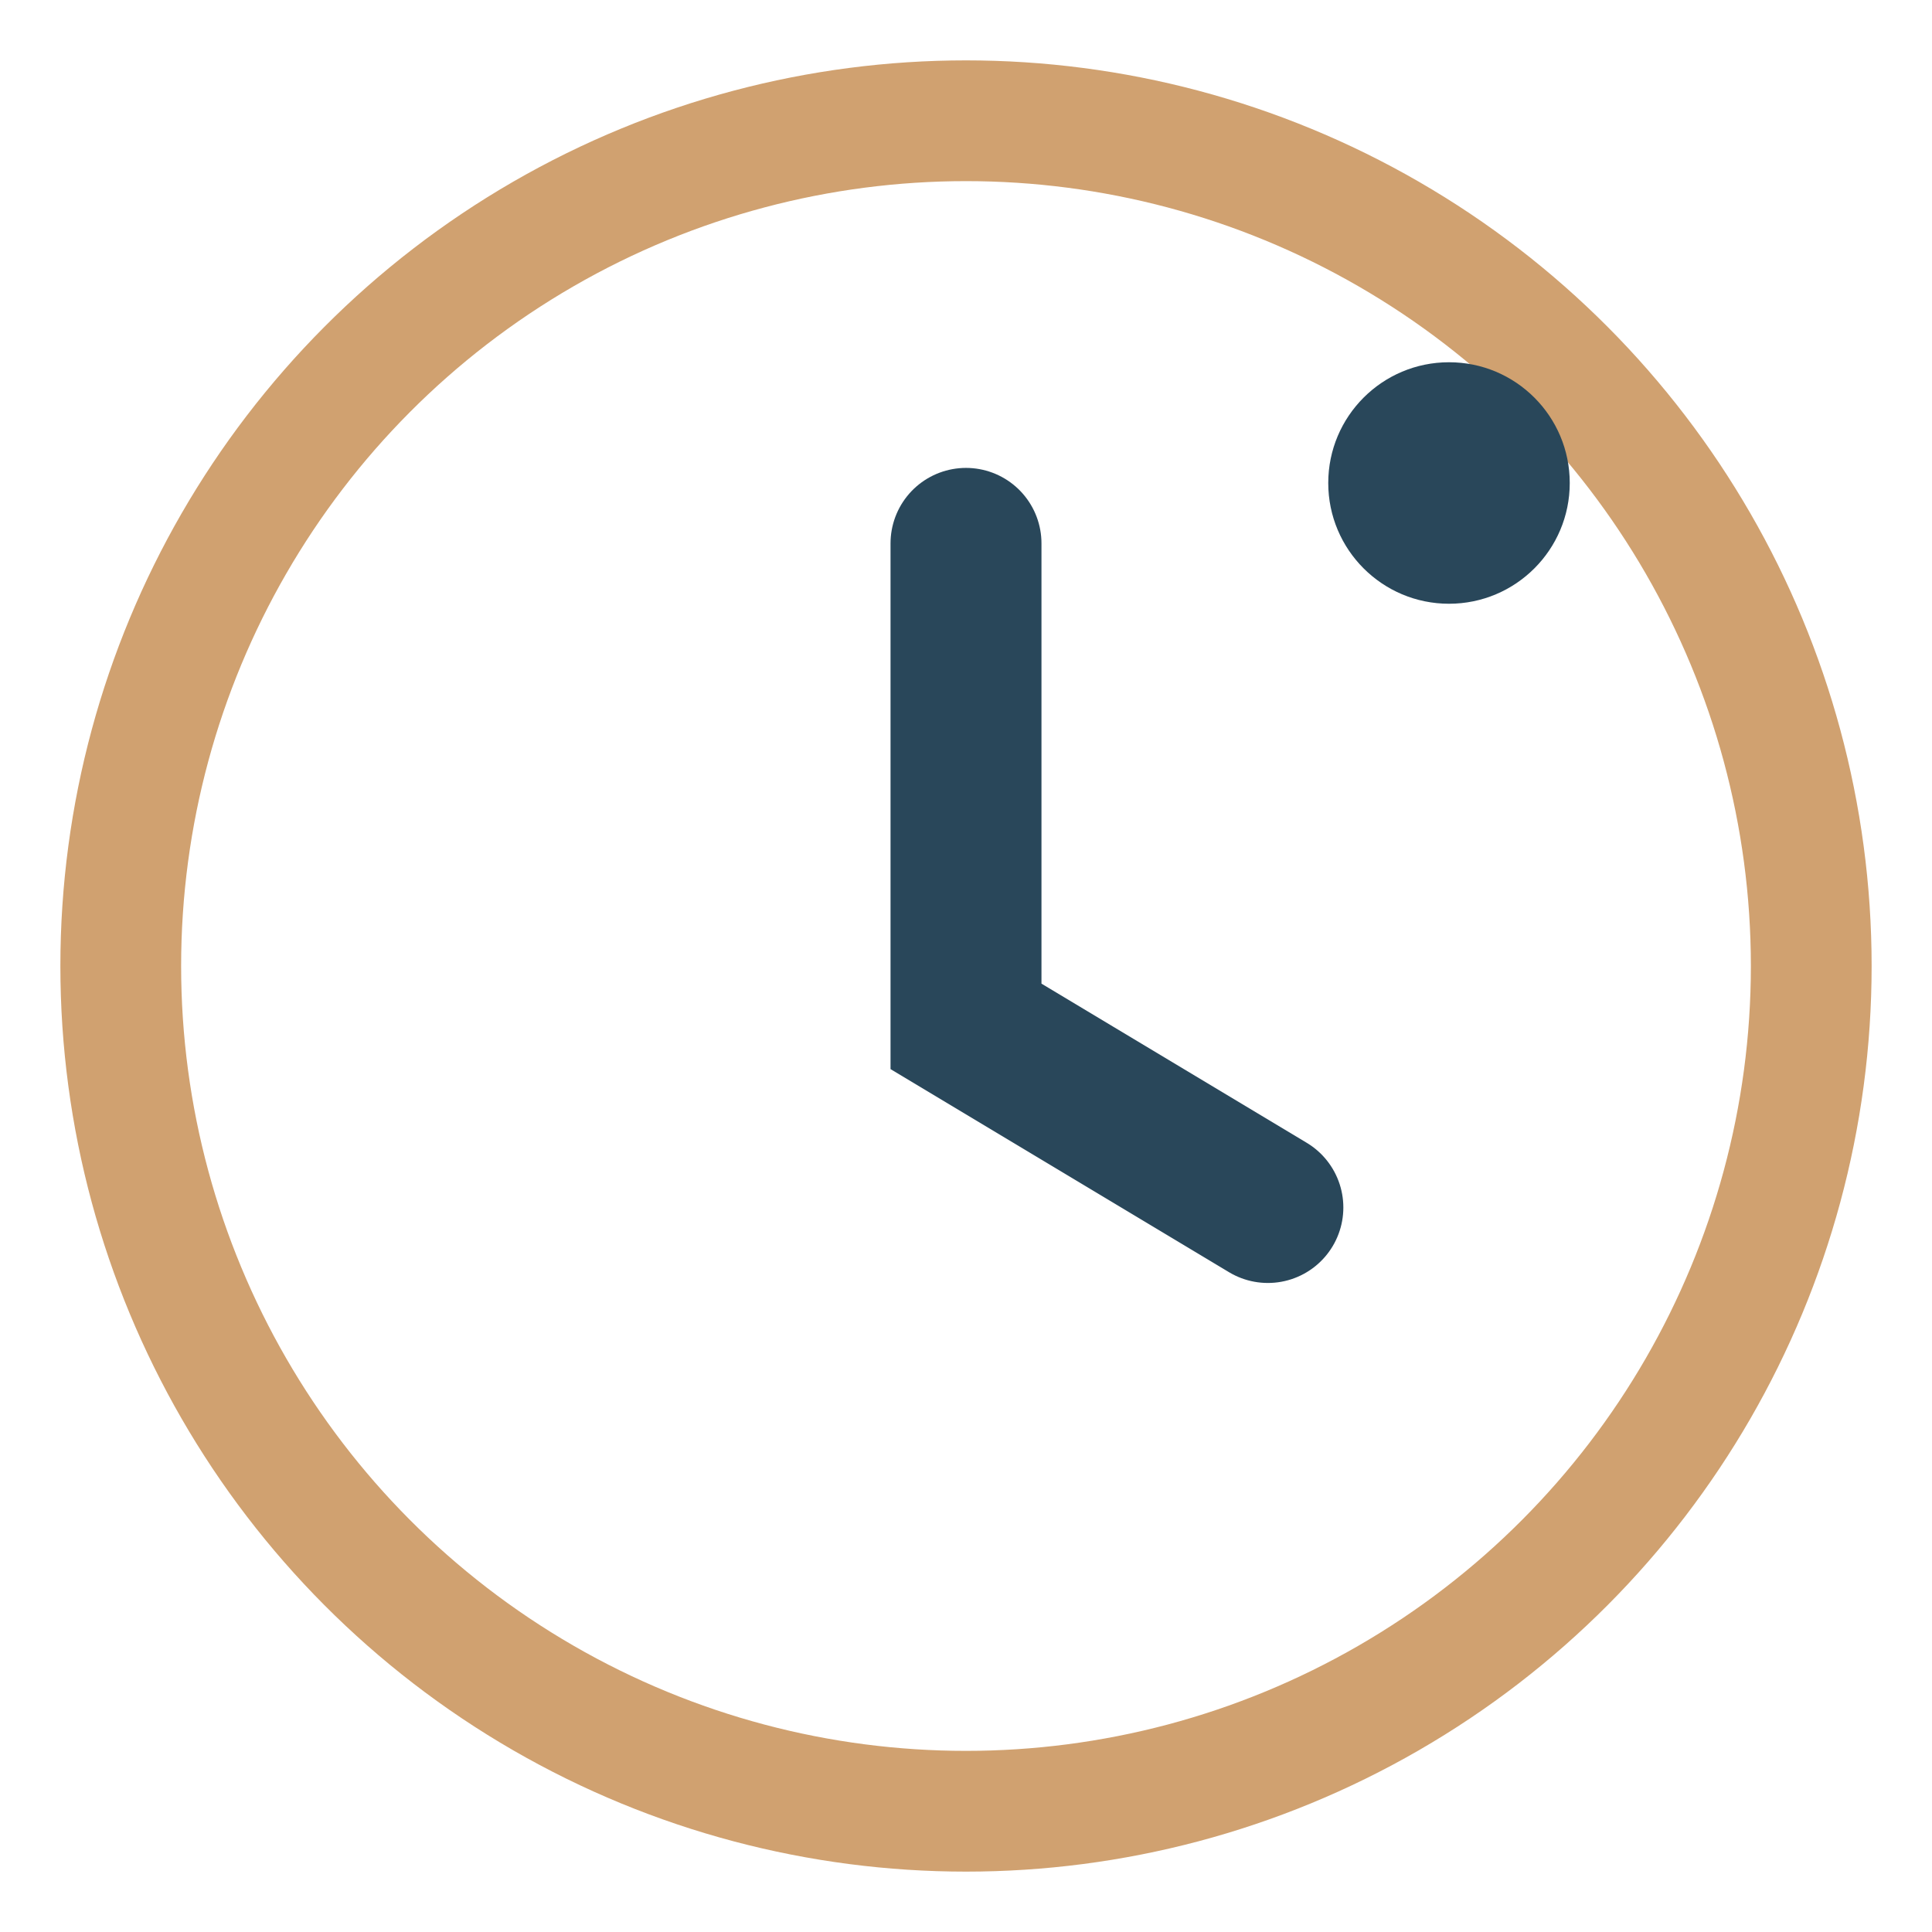 <?xml version="1.0" encoding="UTF-8"?>
<svg xmlns="http://www.w3.org/2000/svg" width="32" height="32" viewBox="0 0 32 32"><circle cx="16" cy="16" r="14" fill="none" stroke="#D0A170" stroke-width="2"/><path d="M16 9v8l5 3" stroke="#29475A" stroke-width="2.5" fill="none" stroke-linecap="round"/><circle cx="24" cy="8" r="2" fill="#29475A"/></svg>